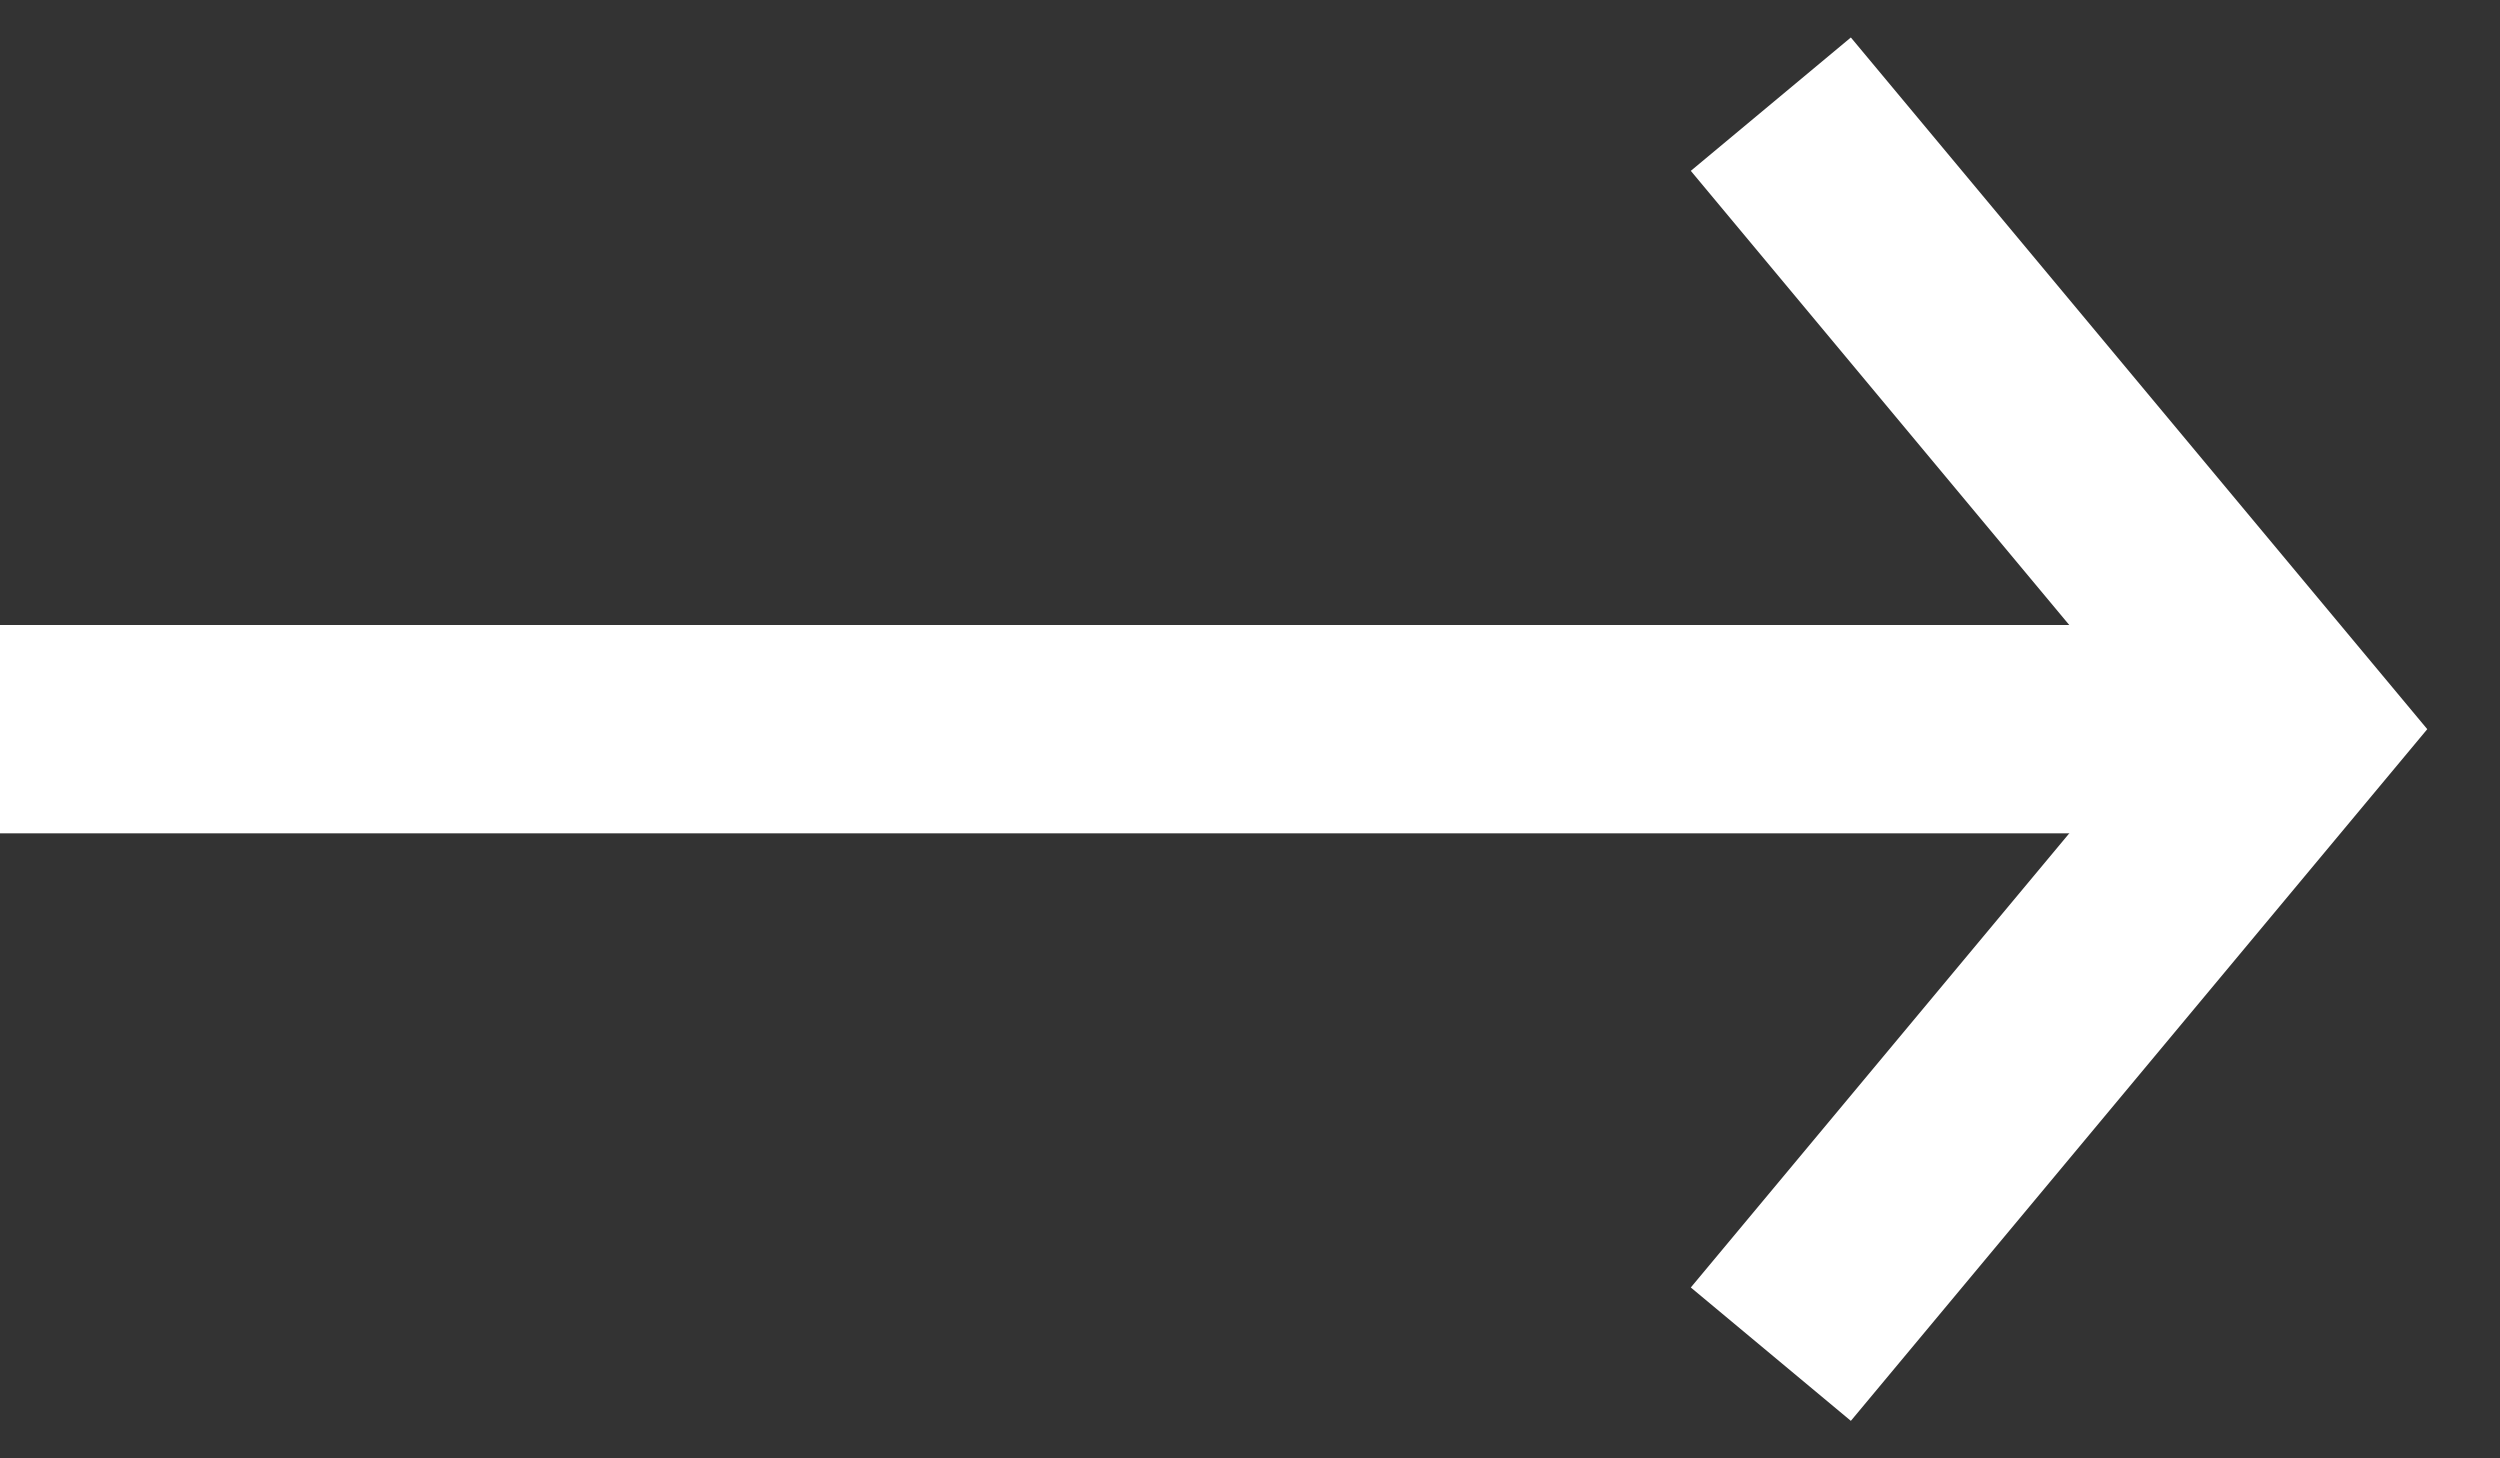 <?xml version="1.0" encoding="UTF-8"?>
<svg width="24px" height="14px" viewBox="0 0 24 14" version="1.1" xmlns="http://www.w3.org/2000/svg" xmlns:xlink="http://www.w3.org/1999/xlink">
    <rect x="0" y="0" width="24" height="14" fill="#333333" stroke="none"/>
    <!-- Generator: sketchtool 54 (76480) - https://sketchapp.com -->
    <title>AC7CD93D-B5F3-46B9-9922-2865B45EDC2B@1x</title>
    <desc>Created with sketchtool.</desc>
    <g id="Desktop" stroke="none" stroke-width="1" fill="none" fill-rule="evenodd">
        <g id="NTEP-Applications-/-Option-2" transform="translate(-1160, -3014)" stroke="#FFFFFF" stroke-width="2">
            <g id="Process" transform="translate(135, 2576)">
                <g id="Element-/-Giant-Link-/-Static-Copy-4" transform="translate(99, 395)">
                    <g id="White-Arrow2" transform="translate(922, 40)">
                        <g id="Group-Copy-6" transform="translate(15.5, 10) rotate(-90) translate(-15.5, -10) translate(9.5, -1.5)">
                            <path d="M6,0 L6,22" id="Path-3"></path>
                            <polyline id="Path-4" points="0 17 6 22 12 17"></polyline>
                        </g>
                    </g>
                </g>
            </g>
        </g>
    </g>
</svg>